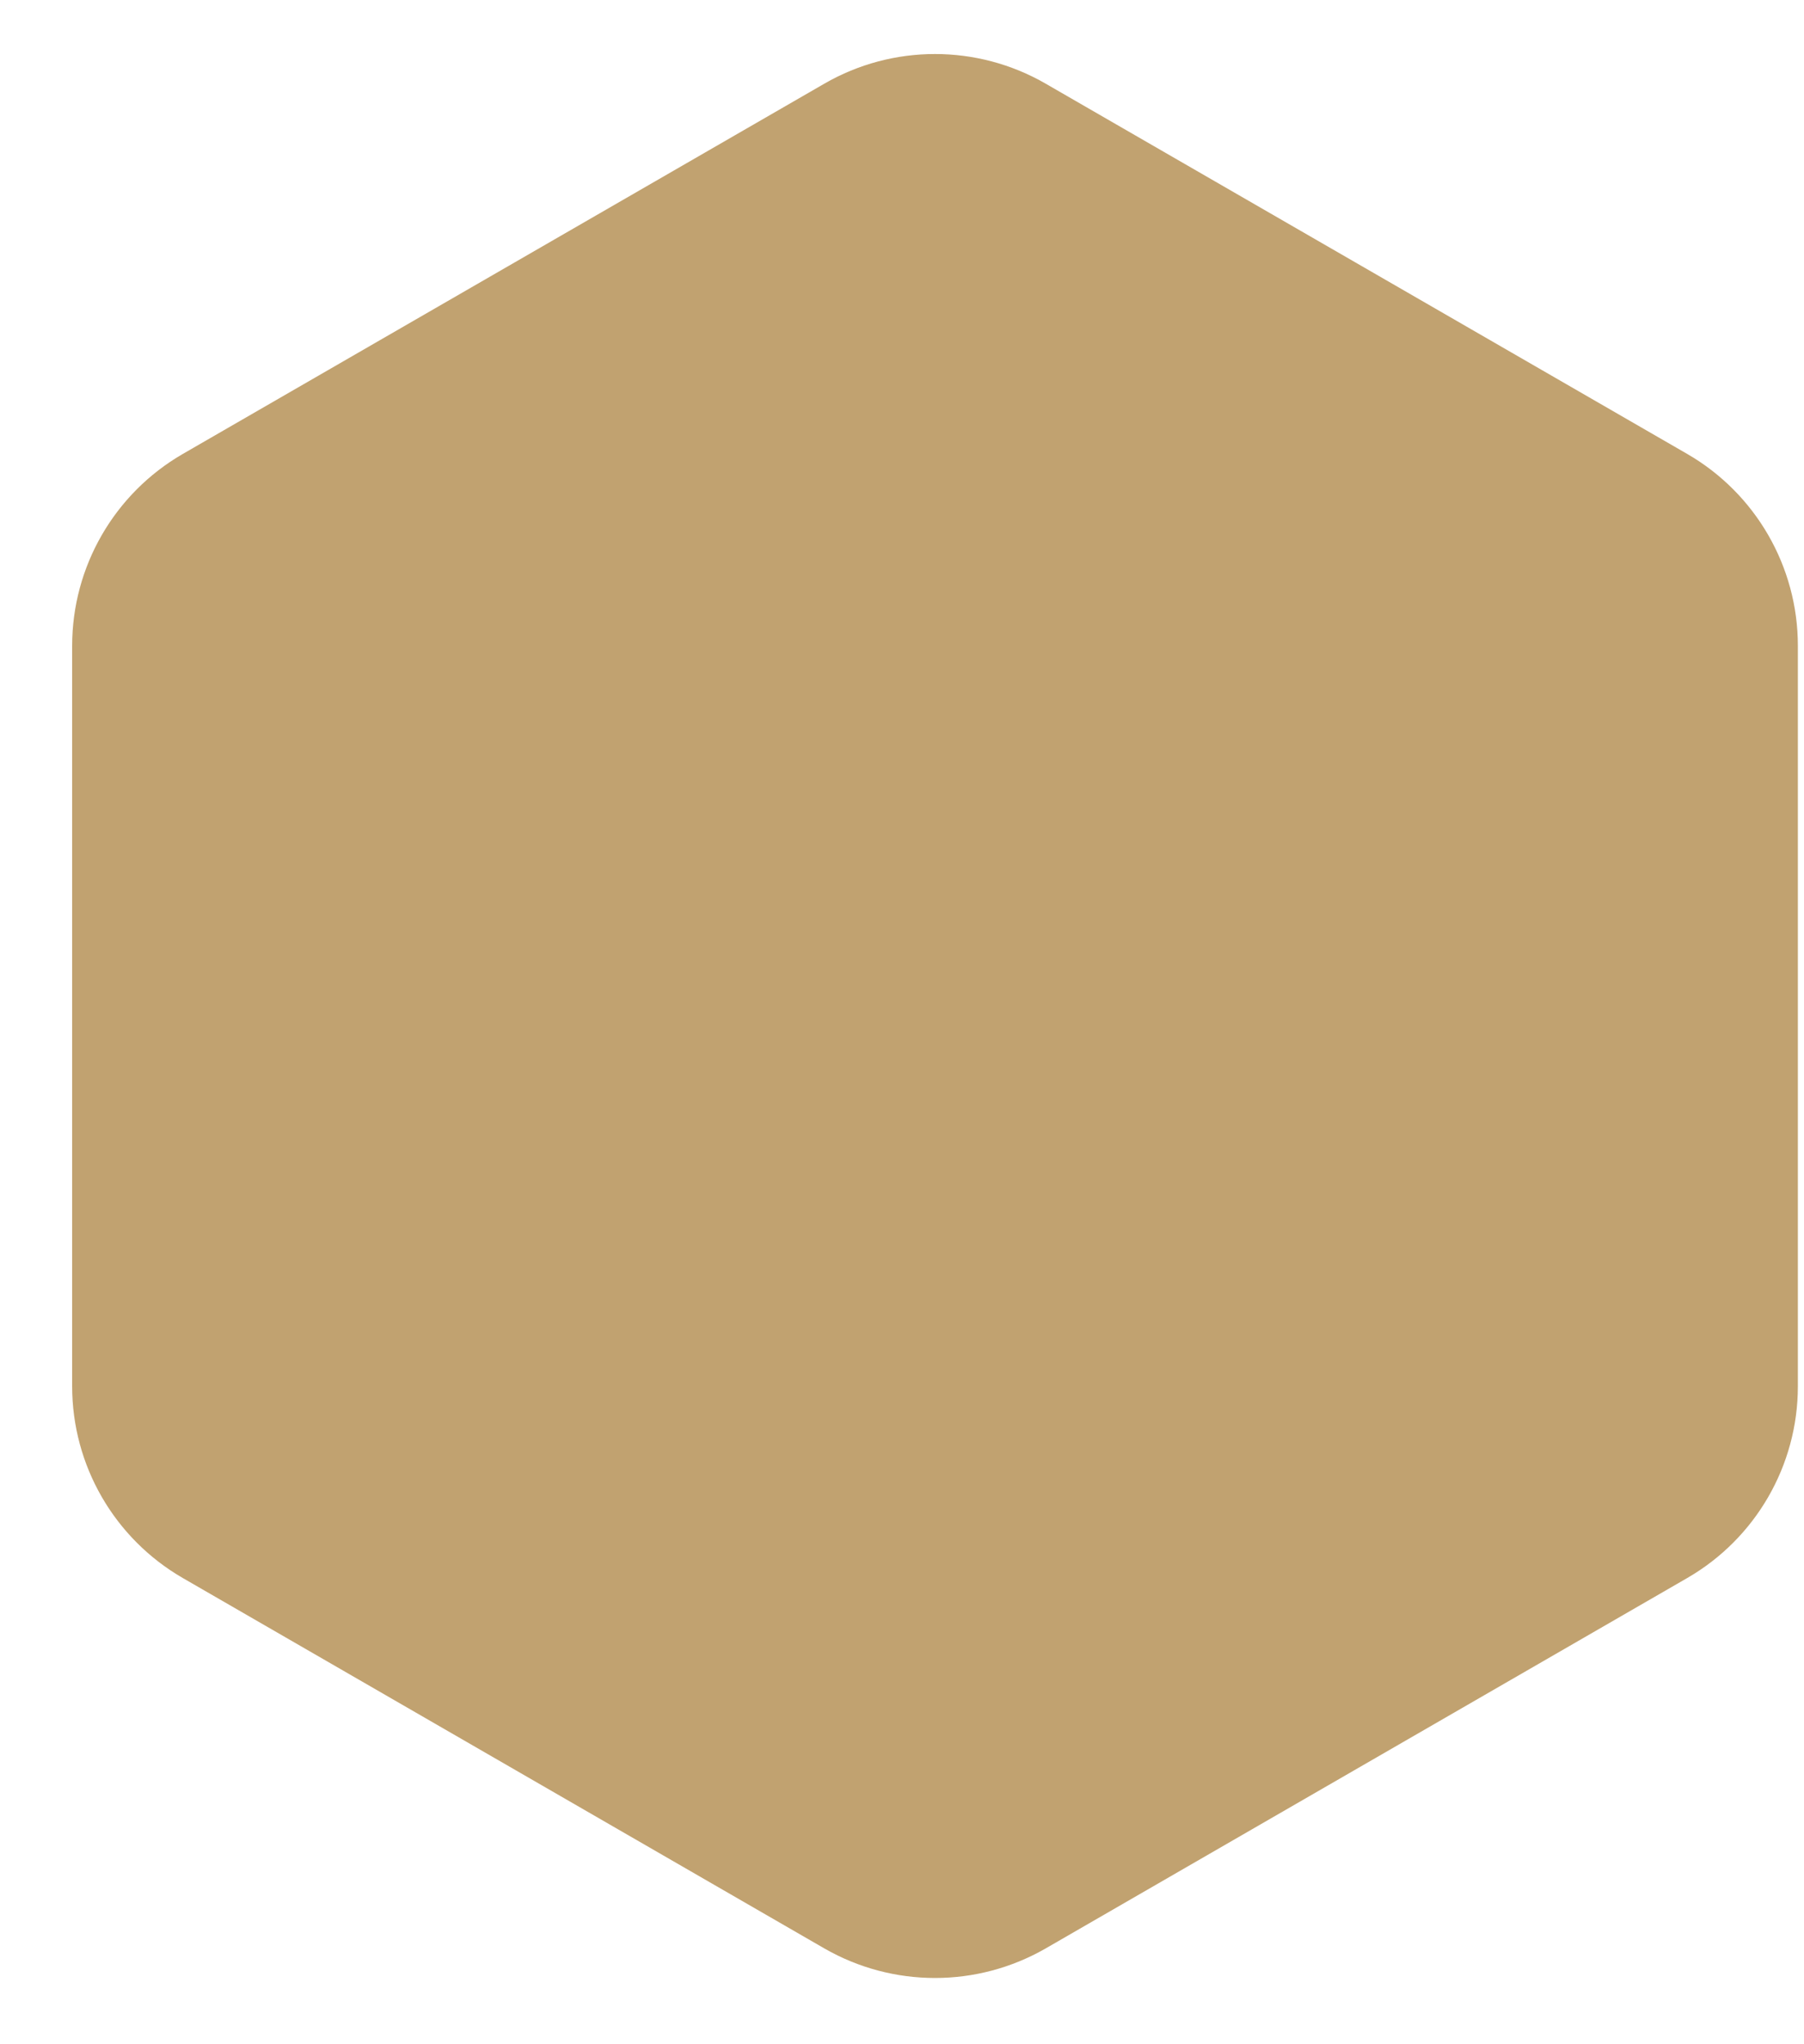 <svg width="15" height="17" viewBox="0 0 15 17" fill="none" xmlns="http://www.w3.org/2000/svg">
<path d="M6.854 0.696C7.423 0.367 8.125 0.367 8.695 0.696L14.029 3.775C14.598 4.104 14.949 4.712 14.949 5.37V11.529C14.949 12.187 14.598 12.794 14.029 13.123L8.695 16.203C8.125 16.531 7.424 16.531 6.854 16.203L1.52 13.123C0.951 12.794 0.6 12.187 0.6 11.529V5.37C0.6 4.712 0.951 4.104 1.52 3.775L6.854 0.696Z" fill="#C1A270"/>
</svg>

